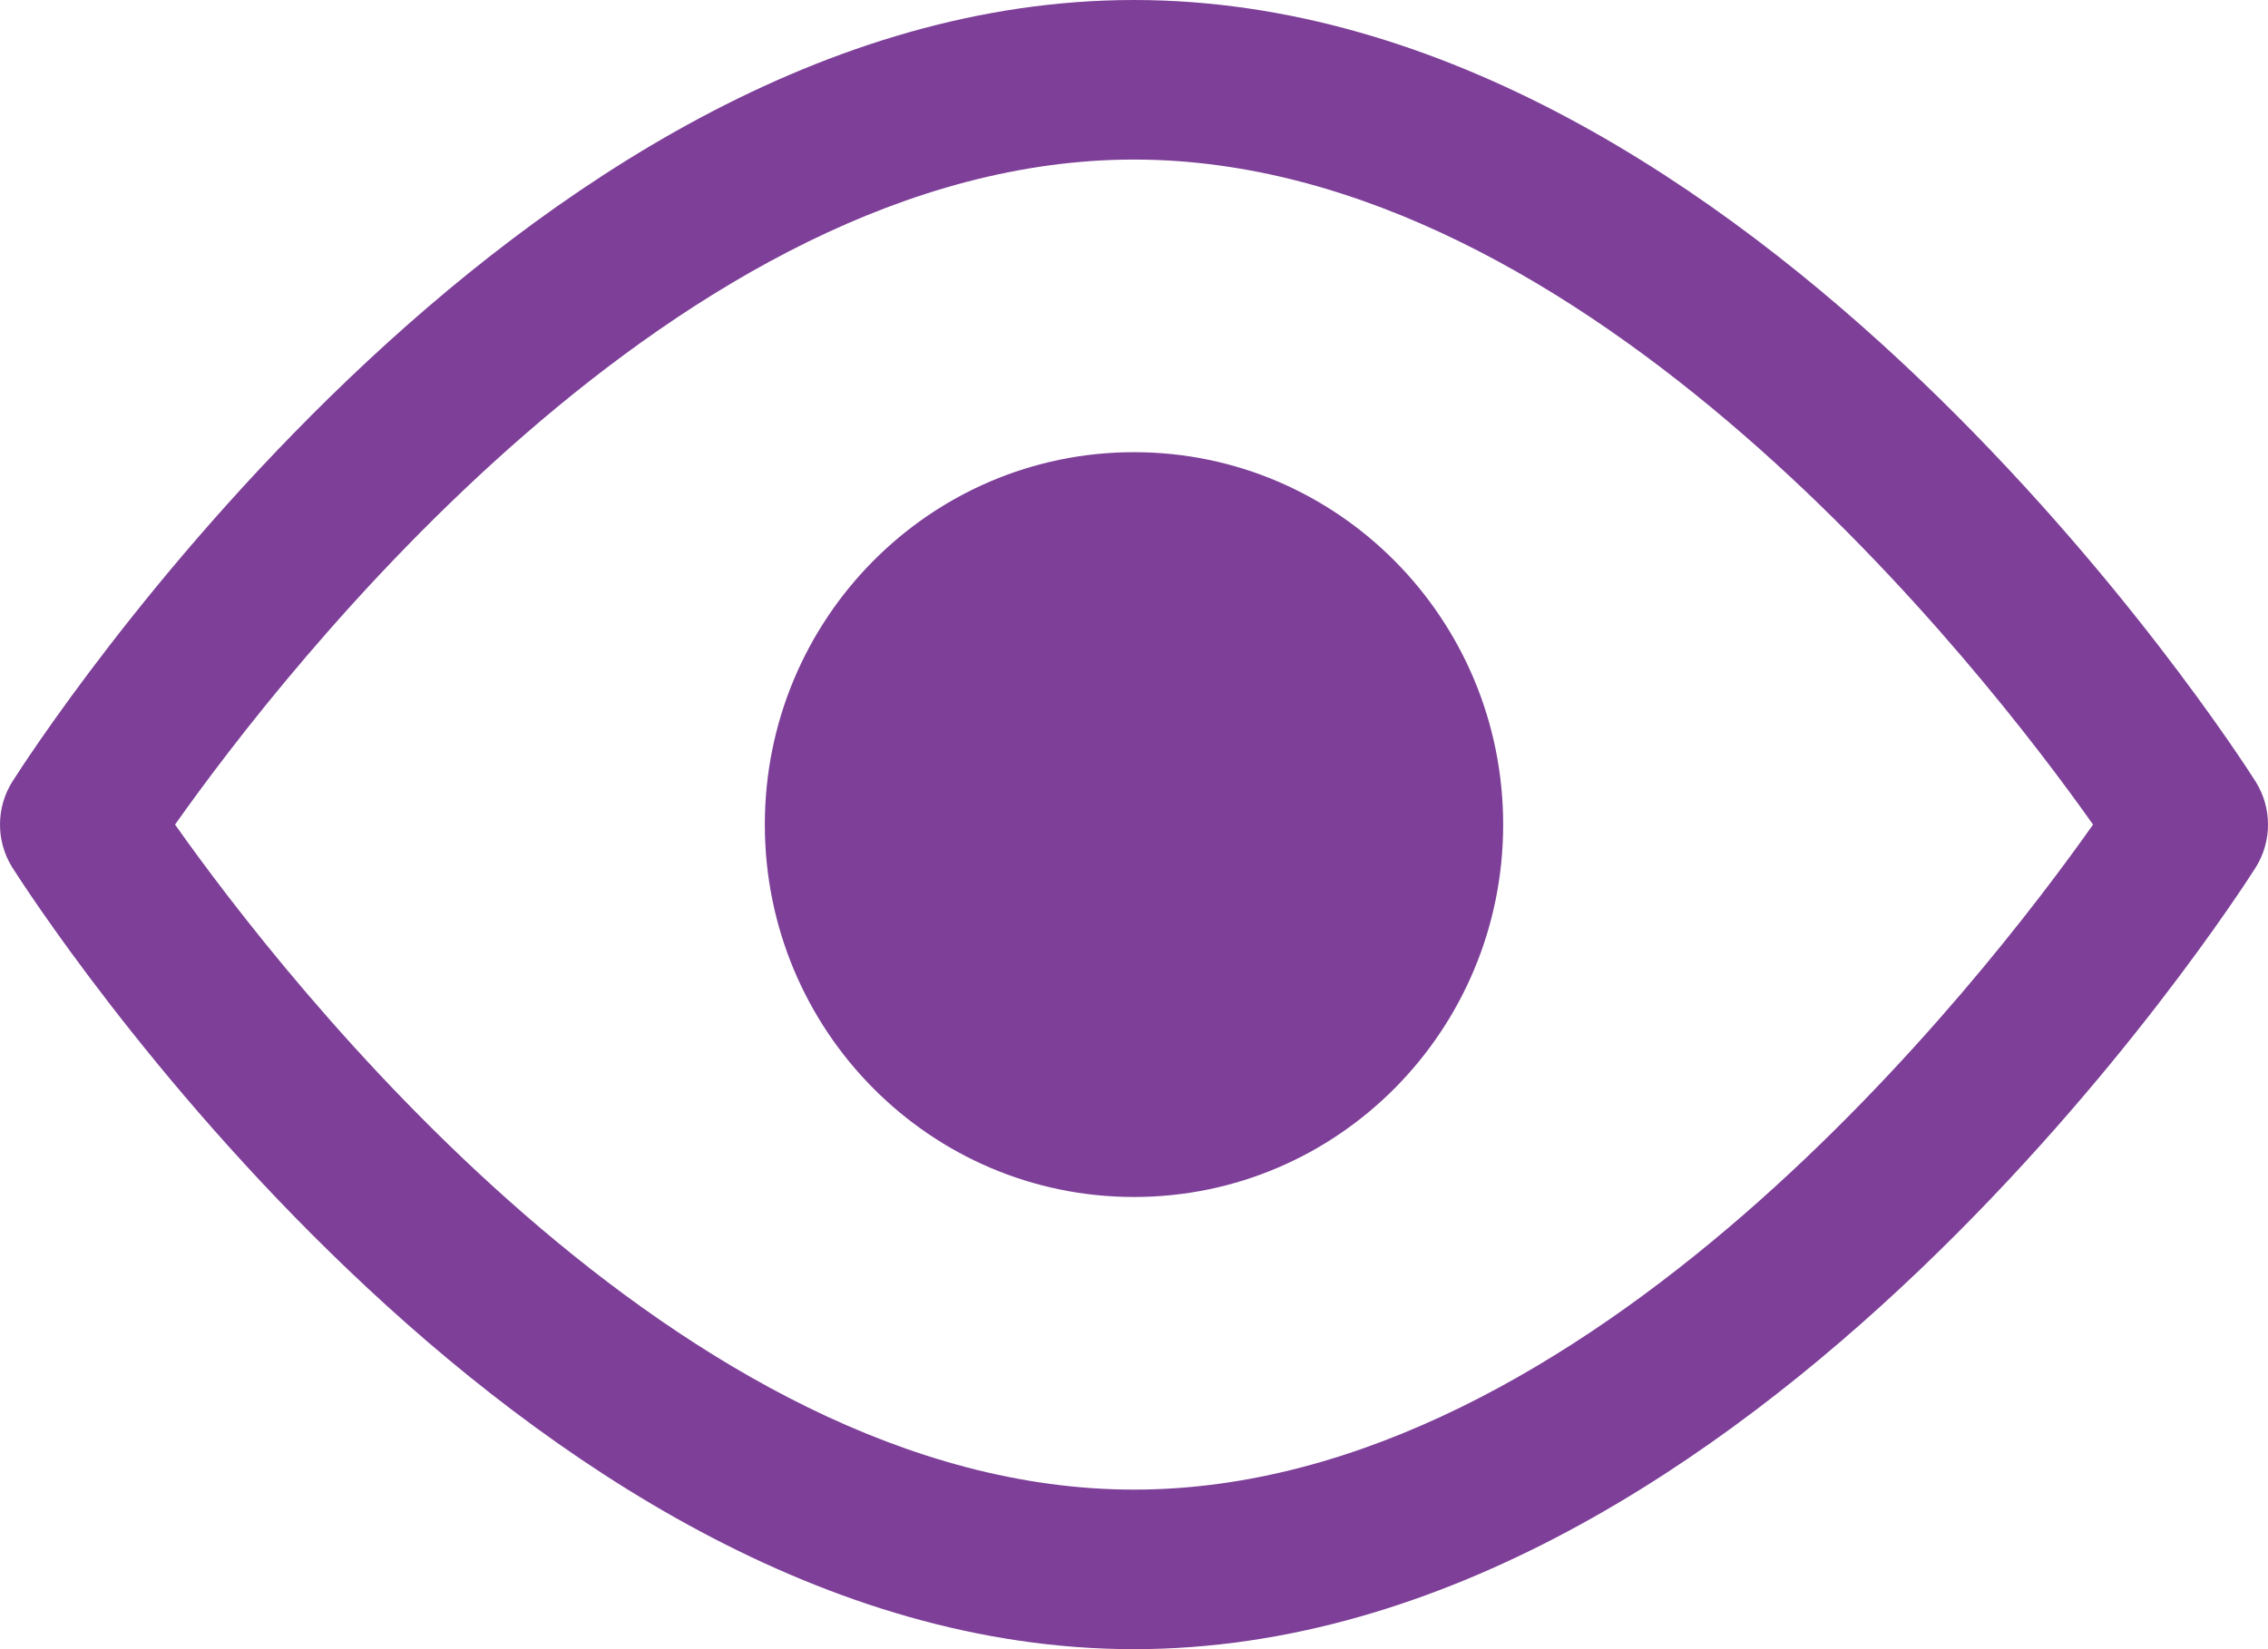 <svg xmlns="http://www.w3.org/2000/svg" xmlns:xlink="http://www.w3.org/1999/xlink" viewBox="0 0 22 16">
  <defs>
    <path id="icons_eyeball_open-a" d="M12,18.452 C7.592,18.452 3.751,13.49 2.698,12 C3.751,10.51 7.592,5.548 12,5.548 C16.408,5.548 20.25,10.511 21.303,12 C20.251,13.491 16.416,18.452 12,18.452 M22.88,11.583 C22.683,11.273 18.002,4 12,4 C5.997,4 1.317,11.273 1.12,11.583 C0.96,11.837 0.96,12.163 1.12,12.417 C1.317,12.727 5.997,20 12,20 C18.002,20 22.683,12.727 22.88,12.417 C23.04,12.163 23.04,11.837 22.88,11.583 M12,8.387 C10.021,8.387 8.419,10.005 8.419,12 C8.419,13.996 10.021,15.613 12,15.613 C13.978,15.613 15.581,13.996 15.581,12 C15.581,10.005 13.978,8.387 12,8.387"/>
  </defs>
  <g fill="none" fill-rule="evenodd" transform="translate(-1 -4)">
    <use fill="#7d3f98" xlink:href="#icons_eyeball_open-a"/>
  </g>
</svg>
